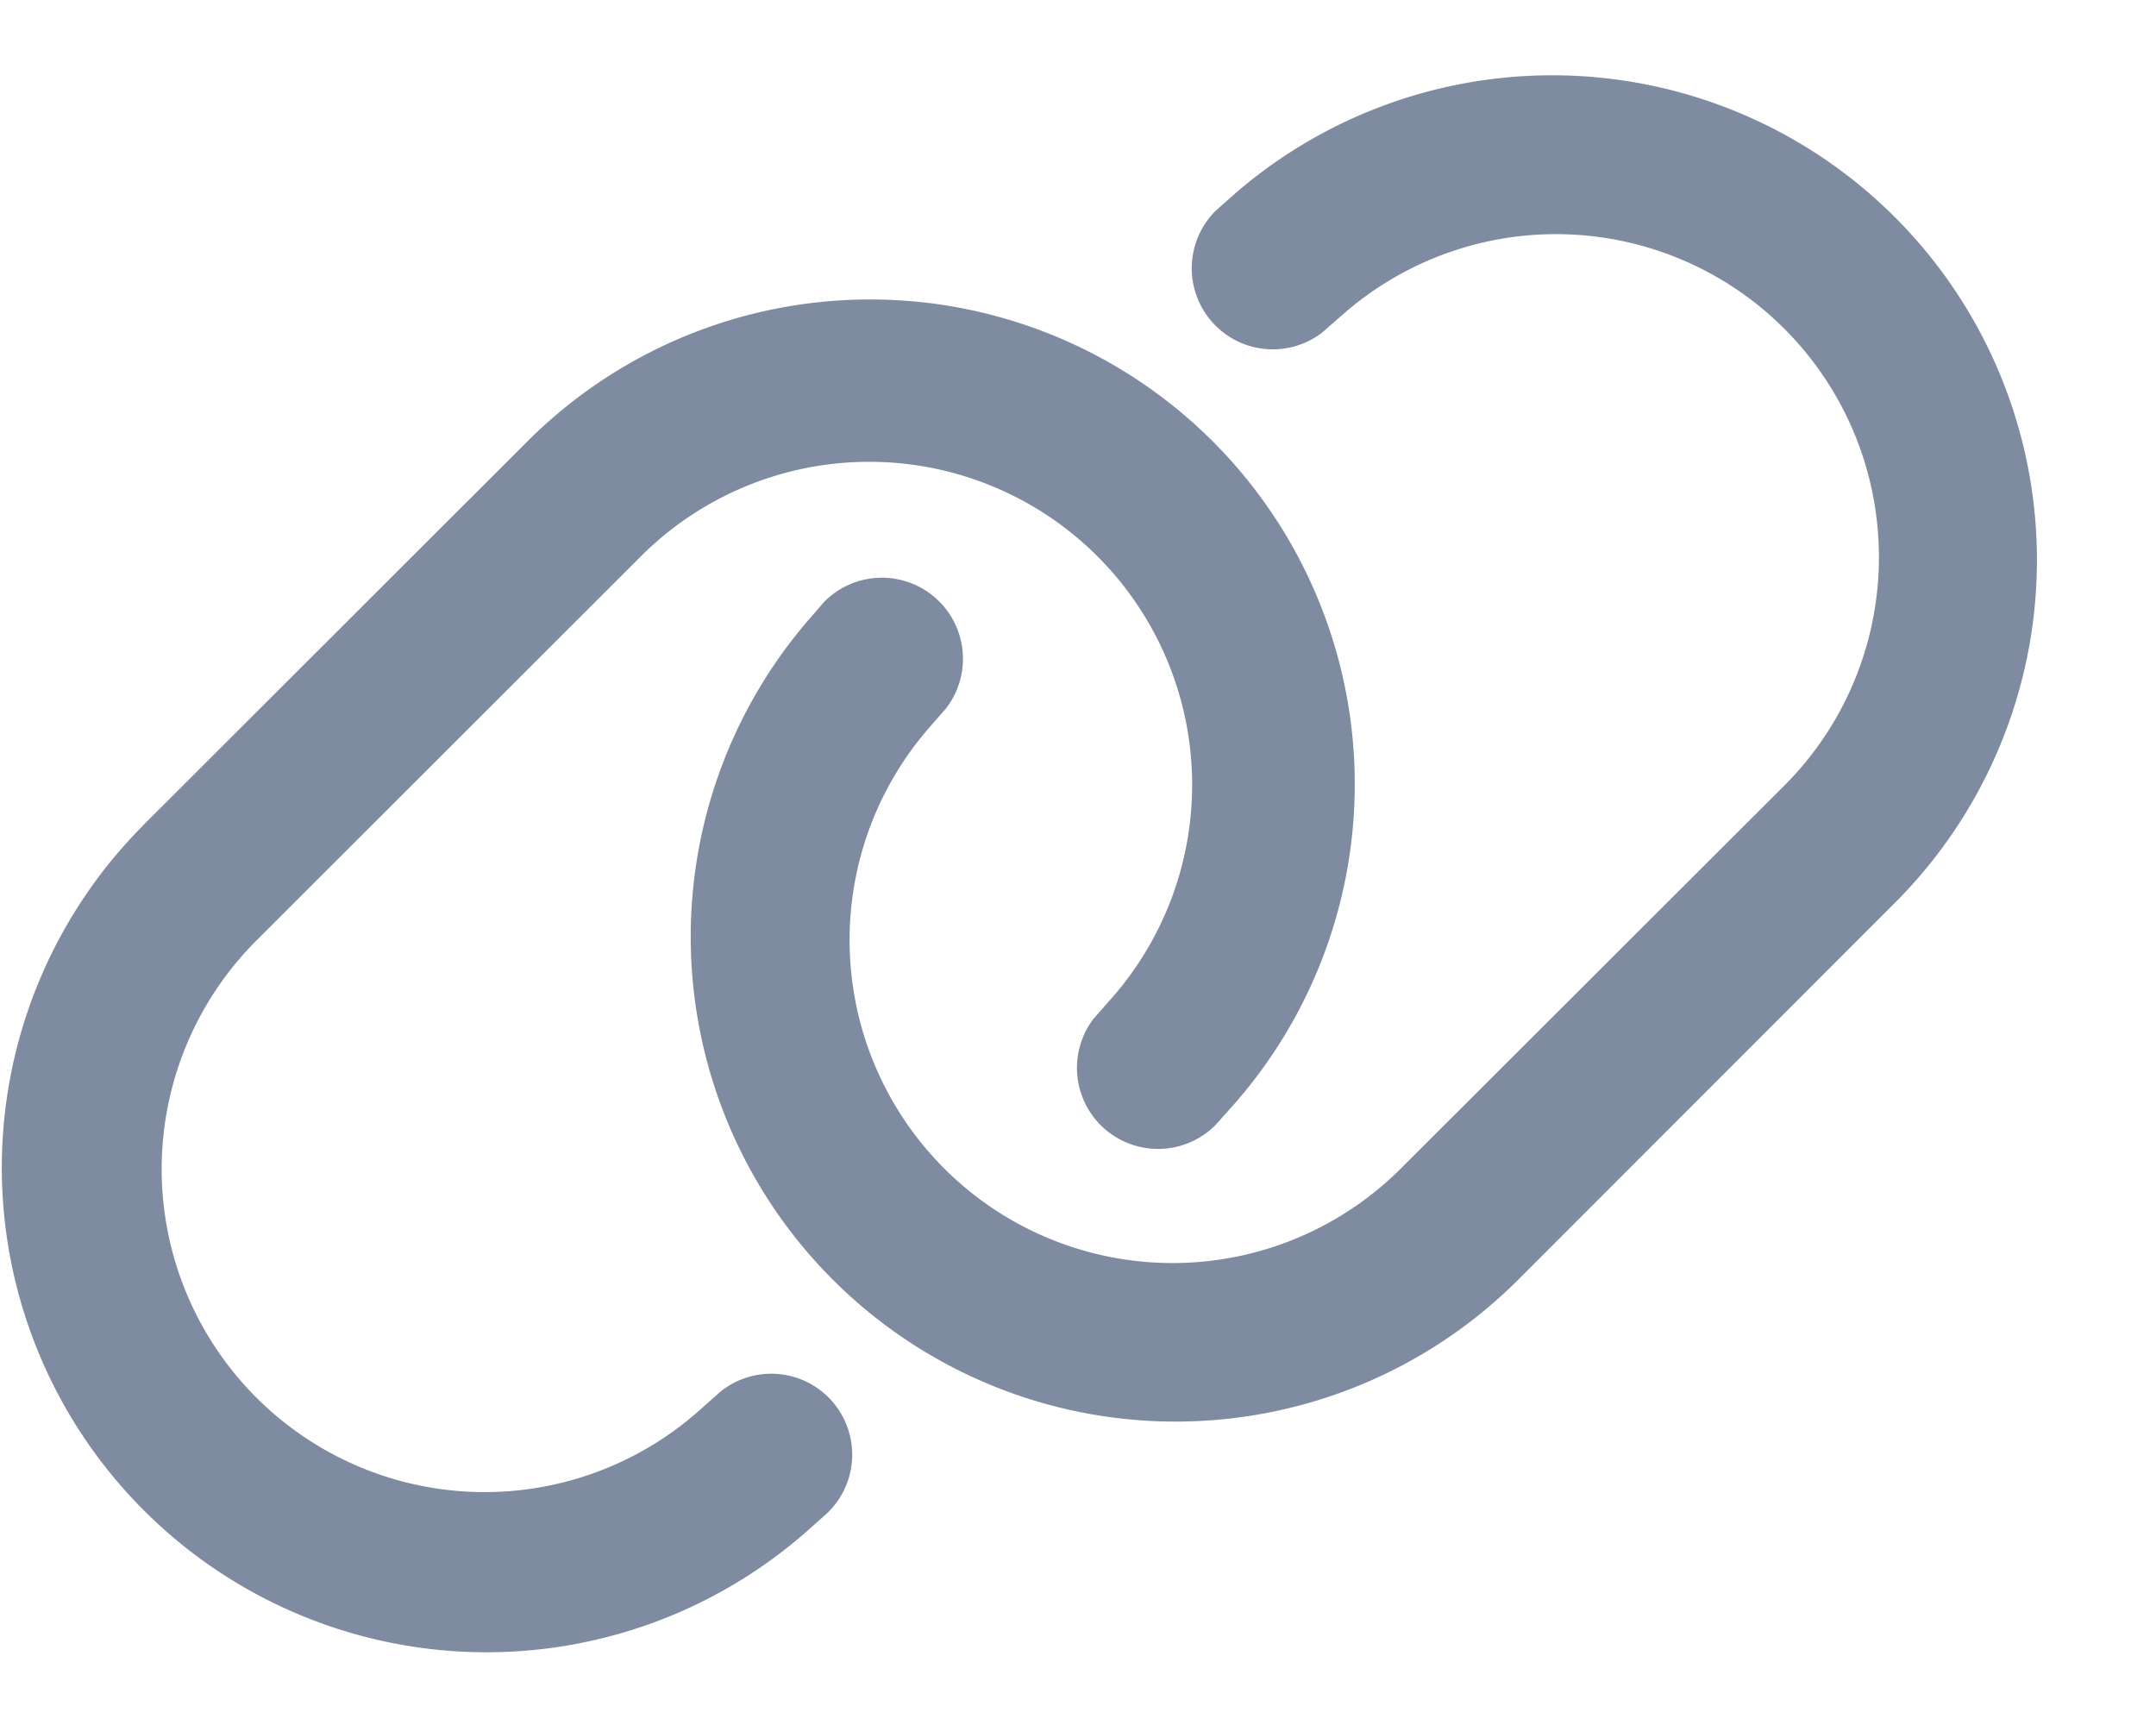 <svg xmlns="http://www.w3.org/2000/svg" width="15" height="12" fill="none"><g clip-path="url(#a)" opacity=".5"><path fill="#001744" d="M13.202 6.262A3.372 3.372 0 0 0 8.6 1.34l-.143.127a.564.564 0 0 0 .74.848l.144-.126a2.247 2.247 0 0 1 3.068 3.281L9.752 8.123a2.247 2.247 0 0 1-3.281-3.068l.11-.126a.564.564 0 0 0-.848-.741l-.11.127a3.373 3.373 0 0 0 4.924 4.603l2.655-2.656ZM1.001 5.737a3.372 3.372 0 0 0 4.605 4.922l.143-.127a.563.563 0 0 0-.74-.848l-.143.127a2.247 2.247 0 0 1-3.068-3.282l2.655-2.653a2.247 2.247 0 0 1 3.281 3.068l-.126.143a.564.564 0 0 0 .848.74l.127-.142A3.372 3.372 0 0 0 3.66 3.08L1 5.737Z"/></g><defs><clipPath id="a"><path fill="#fff" d="M0 0h14.18v12H0z"/></clipPath></defs></svg>